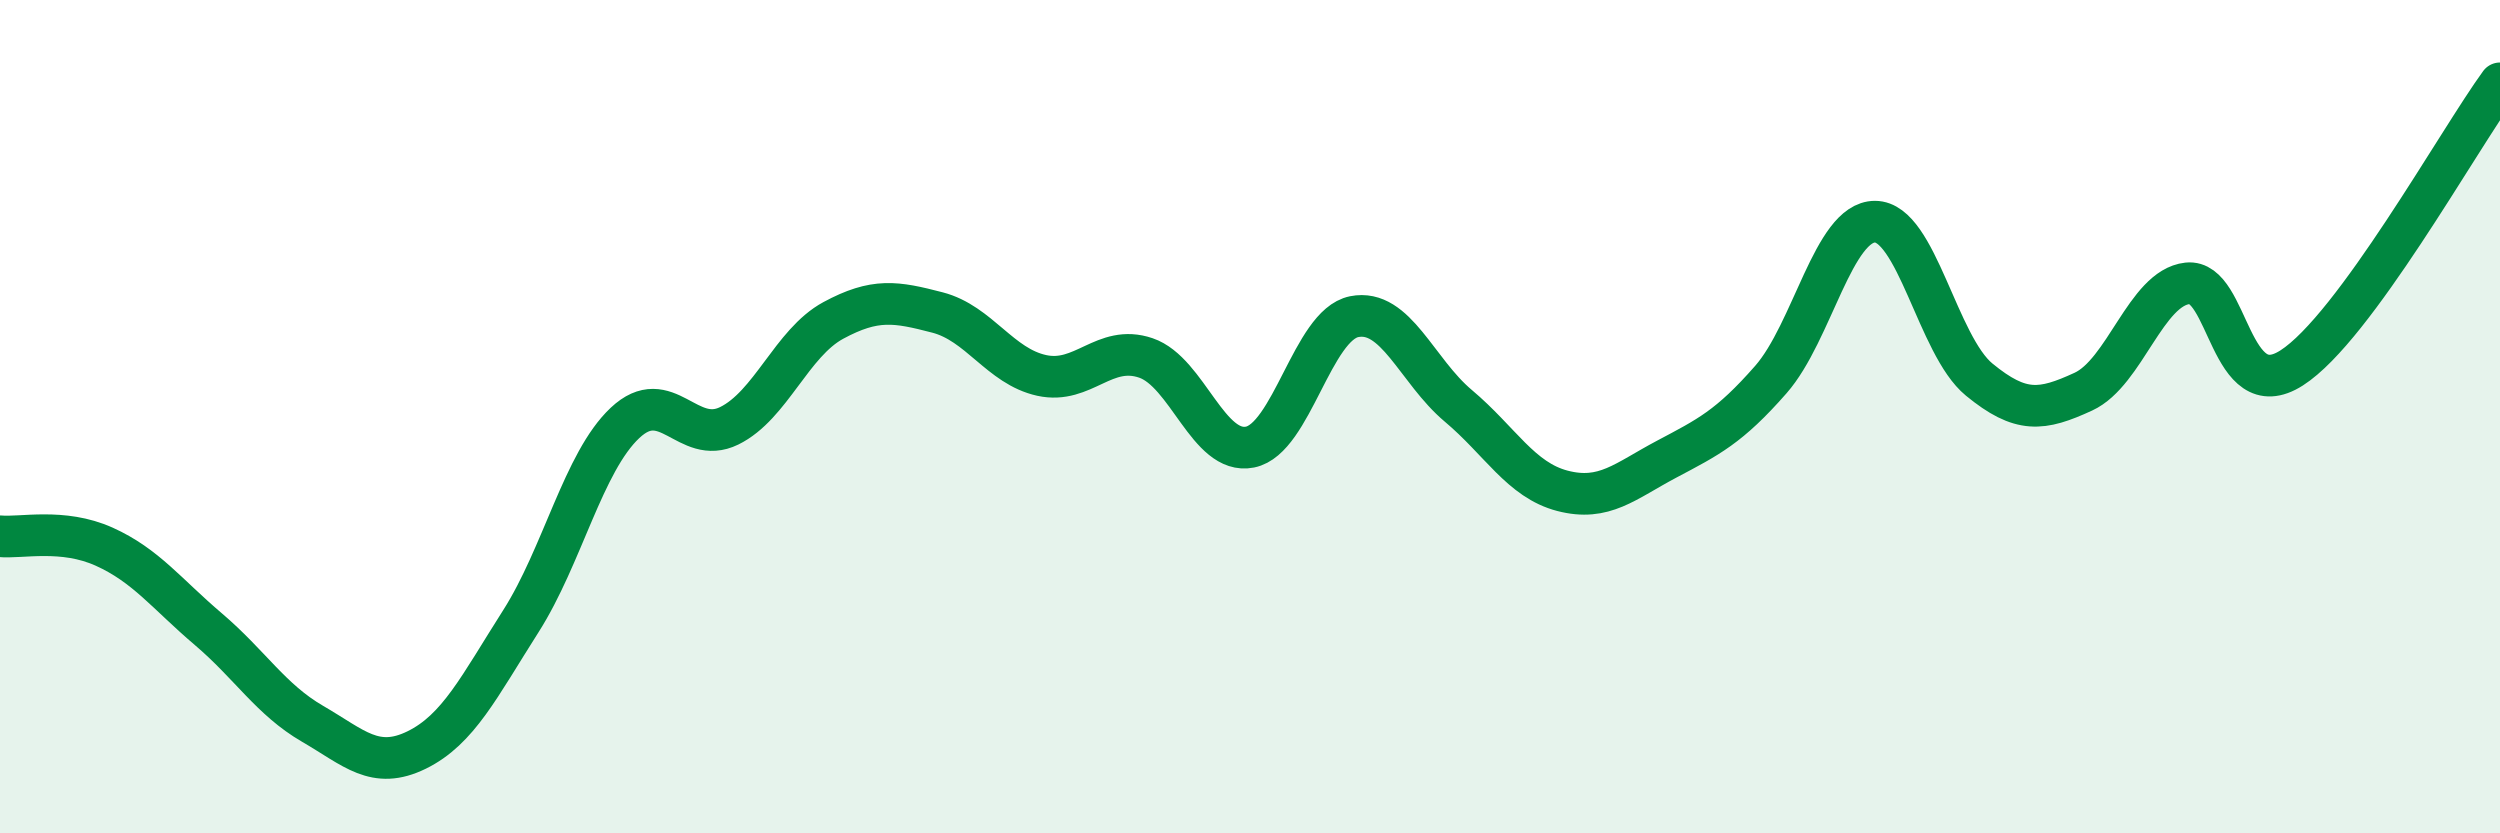 
    <svg width="60" height="20" viewBox="0 0 60 20" xmlns="http://www.w3.org/2000/svg">
      <path
        d="M 0,12.87 C 0.5,12.92 1.5,12.67 2.5,13.12 C 3.5,13.57 4,14.25 5,15.1 C 6,15.95 6.5,16.79 7.5,17.37 C 8.5,17.95 9,18.49 10,18 C 11,17.51 11.5,16.48 12.5,14.91 C 13.5,13.34 14,11.09 15,10.15 C 16,9.21 16.5,10.71 17.5,10.22 C 18.5,9.73 19,8.23 20,7.69 C 21,7.15 21.5,7.24 22.5,7.5 C 23.5,7.76 24,8.79 25,9.01 C 26,9.23 26.5,8.25 27.5,8.59 C 28.5,8.93 29,10.93 30,10.73 C 31,10.53 31.5,7.8 32.5,7.6 C 33.5,7.4 34,8.9 35,9.74 C 36,10.58 36.5,11.52 37.5,11.78 C 38.5,12.04 39,11.55 40,11.02 C 41,10.49 41.5,10.25 42.5,9.11 C 43.5,7.97 44,5.32 45,5.32 C 46,5.32 46.5,8.29 47.5,9.11 C 48.5,9.93 49,9.86 50,9.4 C 51,8.94 51.5,6.91 52.5,6.8 C 53.5,6.69 53.5,9.79 55,8.83 C 56.5,7.87 59,3.37 60,2L60 20L0 20Z"
        fill="#008740"
        opacity="0.1"
        stroke-linecap="round"
        stroke-linejoin="round"
      />
      <path
        d="M 0,12.87 C 0.5,12.92 1.5,12.67 2.5,13.12 C 3.5,13.57 4,14.25 5,15.1 C 6,15.95 6.5,16.79 7.5,17.37 C 8.5,17.95 9,18.49 10,18 C 11,17.51 11.5,16.48 12.5,14.91 C 13.5,13.34 14,11.09 15,10.15 C 16,9.21 16.5,10.71 17.5,10.22 C 18.5,9.73 19,8.23 20,7.69 C 21,7.15 21.5,7.24 22.5,7.5 C 23.5,7.76 24,8.79 25,9.01 C 26,9.23 26.5,8.25 27.5,8.59 C 28.5,8.93 29,10.93 30,10.73 C 31,10.53 31.5,7.8 32.5,7.6 C 33.5,7.4 34,8.9 35,9.74 C 36,10.58 36.5,11.52 37.5,11.78 C 38.5,12.04 39,11.55 40,11.02 C 41,10.49 41.5,10.25 42.5,9.11 C 43.5,7.97 44,5.32 45,5.32 C 46,5.32 46.5,8.29 47.5,9.11 C 48.5,9.93 49,9.86 50,9.4 C 51,8.94 51.5,6.91 52.5,6.8 C 53.5,6.69 53.5,9.79 55,8.83 C 56.5,7.87 59,3.37 60,2"
        stroke="#008740"
        stroke-width="1"
        fill="none"
        stroke-linecap="round"
        stroke-linejoin="round"
      />
    </svg>
  